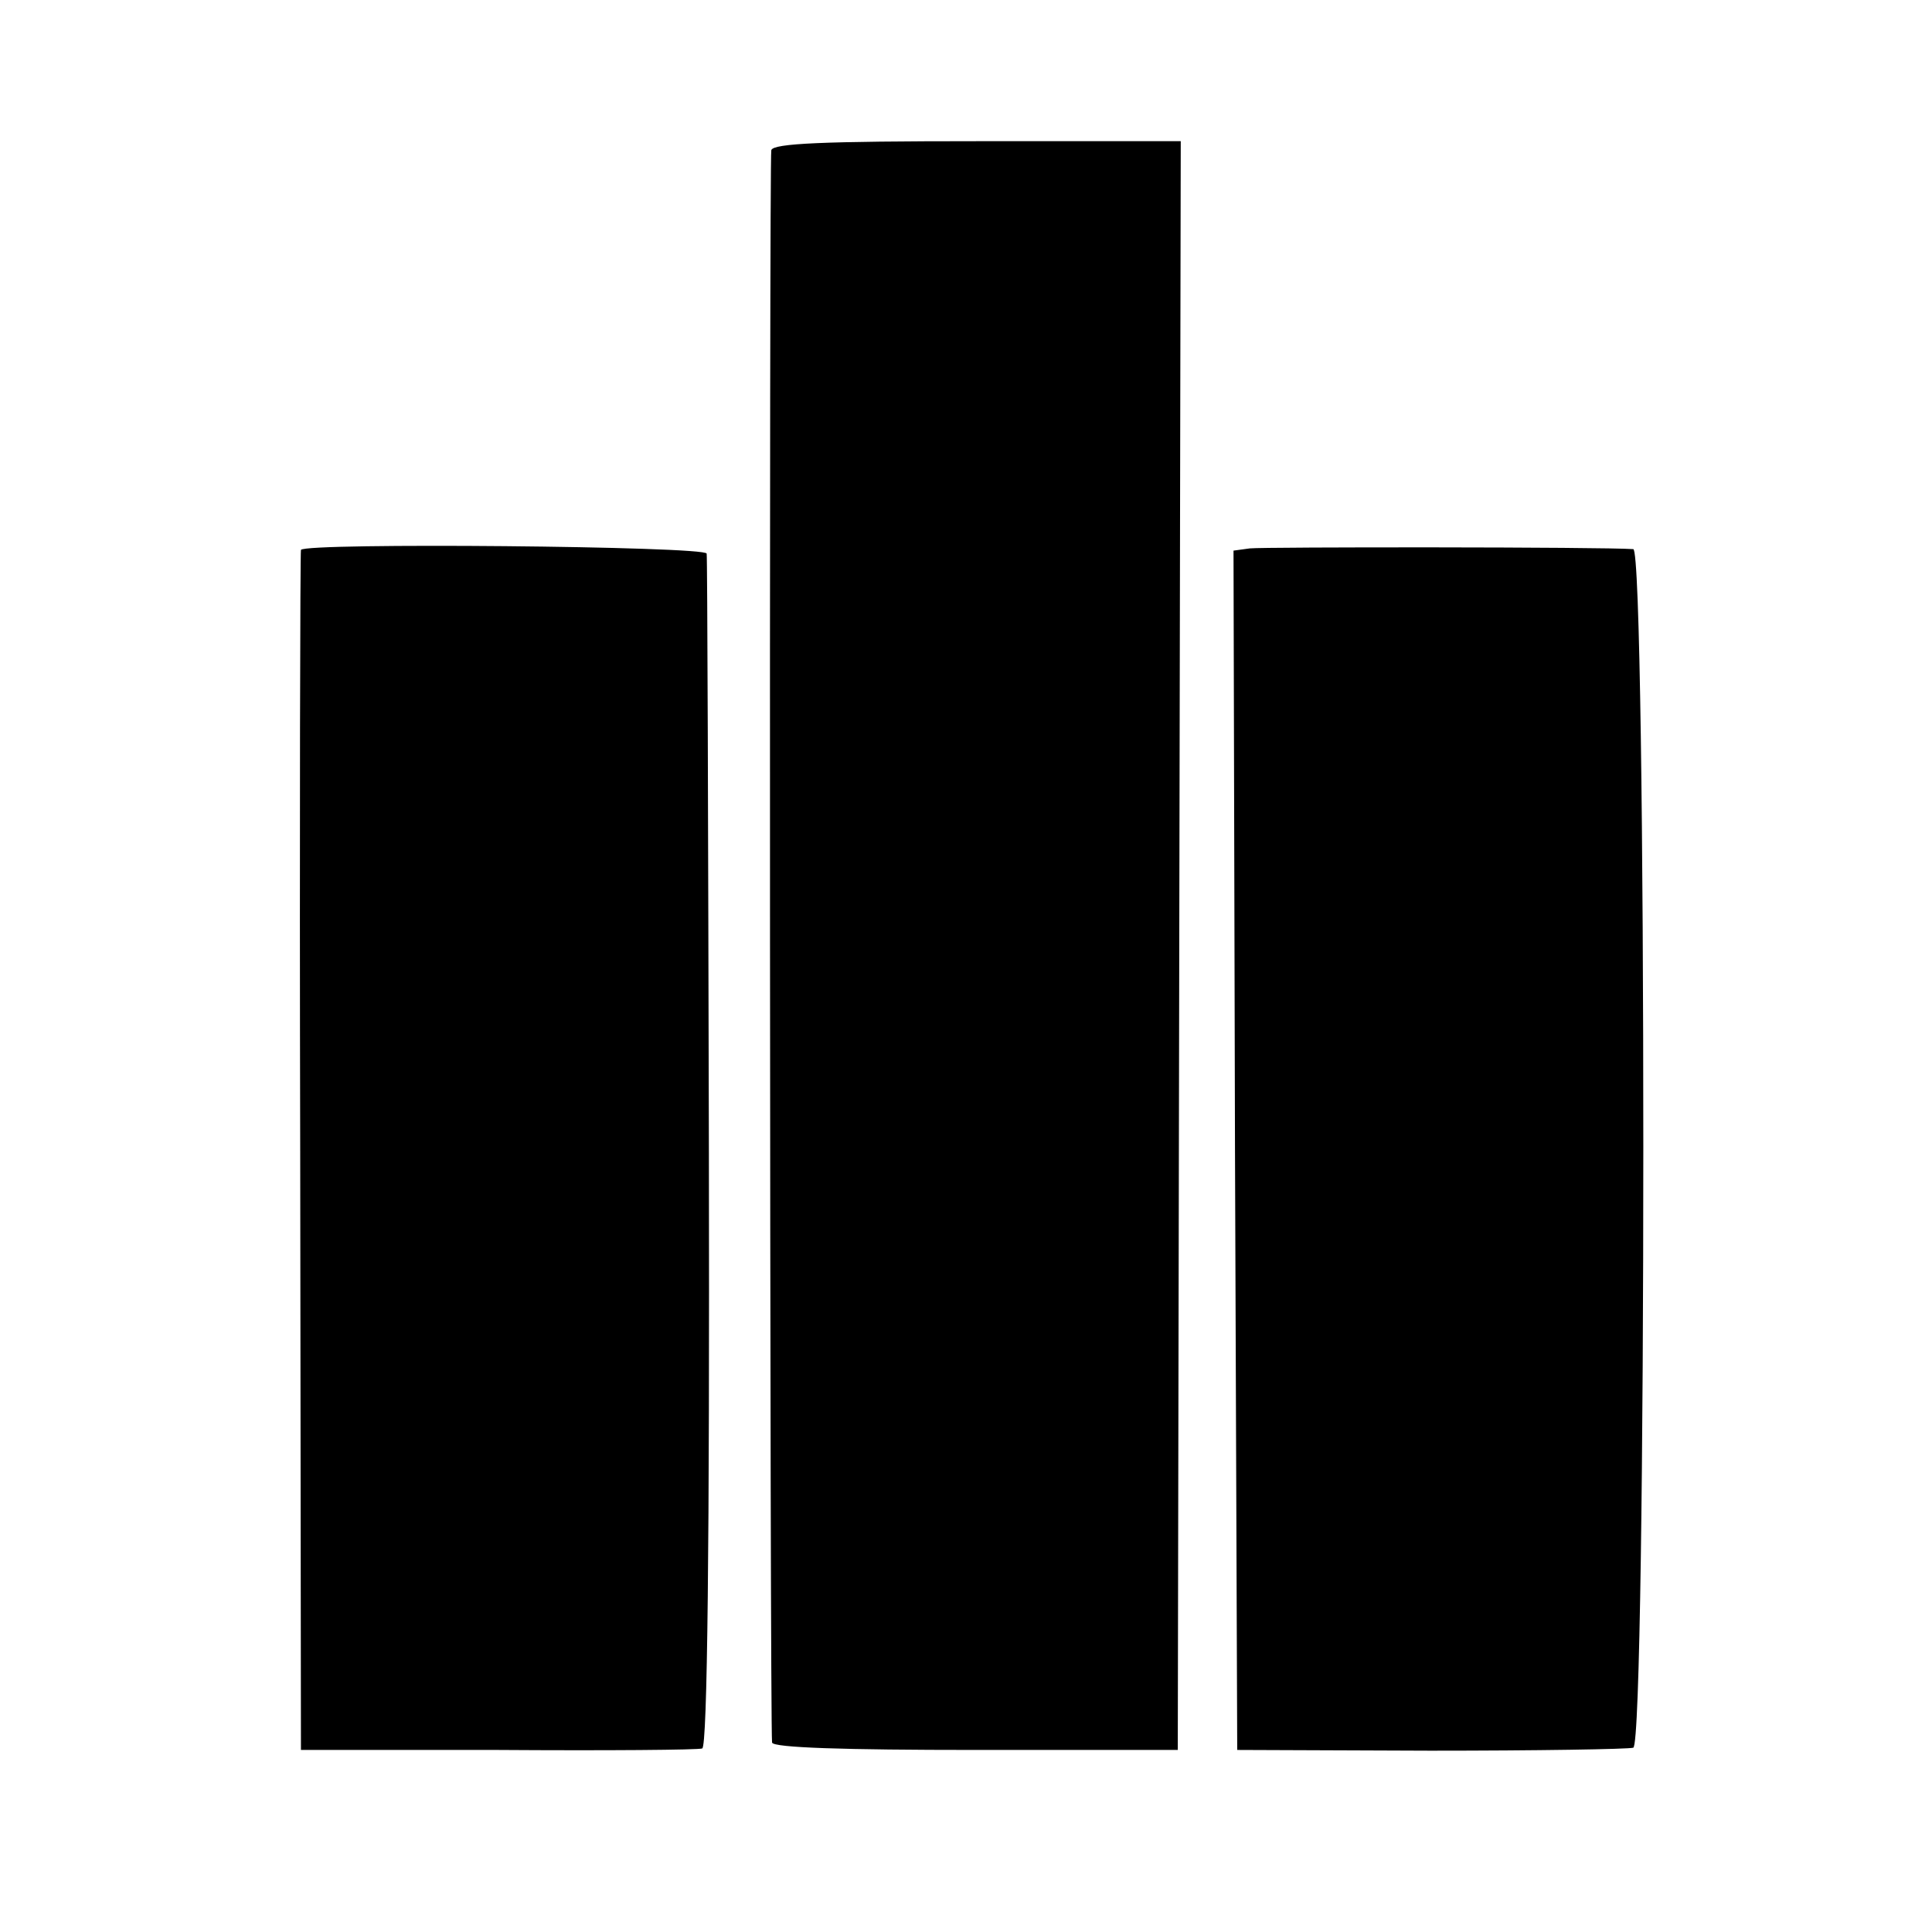 <?xml version="1.0" standalone="no"?>
<!DOCTYPE svg PUBLIC "-//W3C//DTD SVG 20010904//EN"
 "http://www.w3.org/TR/2001/REC-SVG-20010904/DTD/svg10.dtd">
<svg version="1.0" xmlns="http://www.w3.org/2000/svg"
 width="260pt" height="260pt" viewBox="0 0 260 260"
 preserveAspectRatio="xMidYMid meet">
<g transform="translate(0,260) scale(0.1,-0.1)"
fill="#000000" stroke="none">
<path d="M1038 2398 c-3 -11 -2 -2109 1 -2143 1 -7 98 -10 274 -10 l272 0 2
1083 2 1082 -273 0 c-210 0 -275 -3 -278 -12z"/>
<path d="M405 1860 c-1 -3 -2 -367 -1 -810 l1 -805 265 0 c146 -1 270 0 275 2
7 2 10 277 9 801 -1 438 -2 802 -3 807 -1 10 -540 15 -546 5z"/>
<path d="M1682 1862 l-22 -3 2 -807 3 -807 260 -1 c143 0 266 2 273 4 18 6 18
1612 0 1613 -41 3 -497 3 -516 1z"/>
</g>
</svg>
